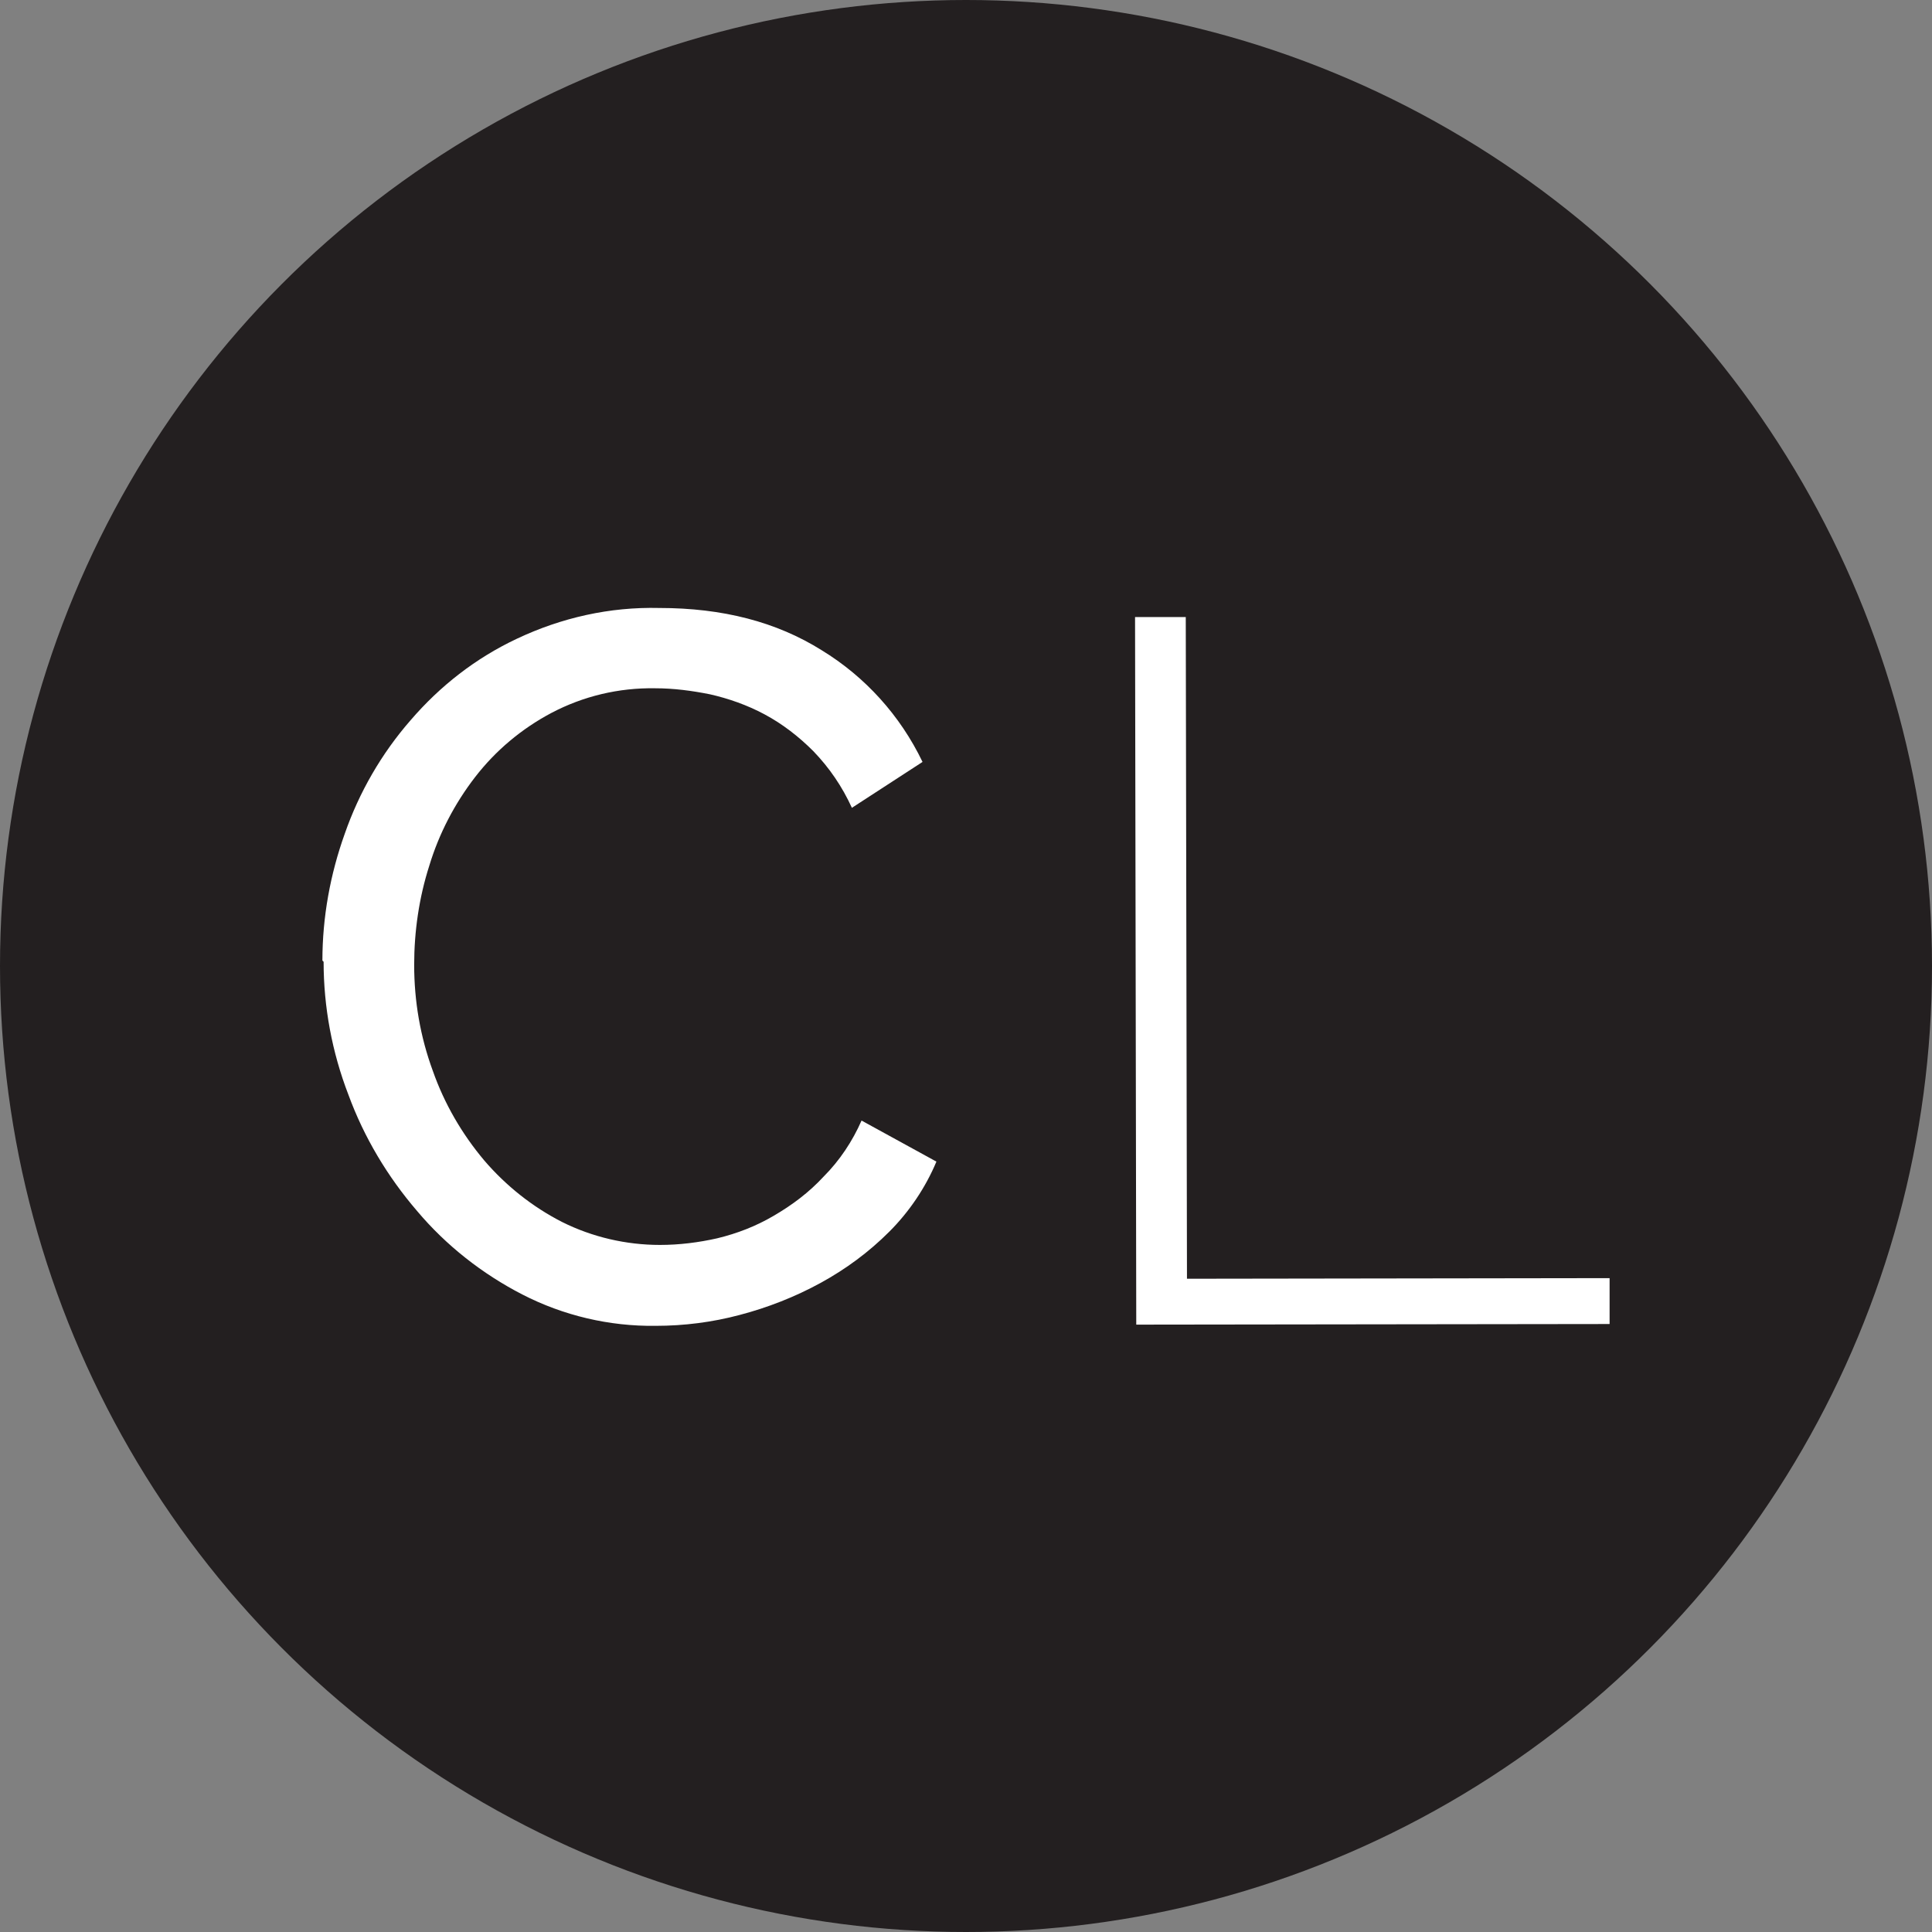 <svg viewBox="0 0 32 32" version="1.1" xmlns="http://www.w3.org/2000/svg" id="Layer_1">
  
  <rect x="0" y="0" width="32" height="32" fill="#808080" stroke="none"/>
  
  <defs>
    <style>
      .st0 {
        fill: #231f20;
      }

      .st1 {
        fill: #fff;
      }
    </style>
  </defs>
  <circle r="16" cy="16" cx="16" class="st0"></circle>
  <g id="Layer_2">
    <g id="Layer_1-2">
      <path d="M5.34,15.91c0-.72.13-1.43.37-2.1.24-.69.61-1.33,1.09-1.88.49-.57,1.08-1.03,1.76-1.35.74-.35,1.54-.53,2.36-.51,1.05,0,1.94.23,2.69.7.72.44,1.3,1.08,1.67,1.85l-1.17.76c-.16-.35-.37-.66-.64-.94-.24-.24-.51-.45-.81-.61-.28-.15-.59-.26-.9-.33-.3-.06-.6-.1-.91-.1-.6-.01-1.19.13-1.72.41-.49.26-.92.62-1.26,1.06-.34.44-.6.94-.76,1.47-.17.53-.25,1.09-.25,1.64,0,.6.1,1.19.31,1.76.19.54.48,1.04.85,1.48.36.42.8.77,1.29,1.02.5.25,1.06.38,1.62.38.32,0,.64-.04.95-.11.33-.08.64-.2.93-.37.31-.18.59-.39.83-.65.27-.27.48-.59.63-.93l1.24.68c-.18.43-.45.83-.78,1.16-.34.34-.72.62-1.14.85-.42.23-.88.41-1.34.53-.45.12-.92.18-1.39.18-.77.01-1.53-.17-2.21-.52-.66-.34-1.26-.81-1.74-1.38-.49-.57-.88-1.22-1.14-1.93-.27-.7-.41-1.45-.41-2.2" class="st1"></path>
      <polygon points="18.82 21.94 18.8 10.22 19.64 10.22 19.66 21.18 26.66 21.17 26.66 21.93 18.82 21.94" class="st1"></polygon>
    </g>
  </g>
</svg>